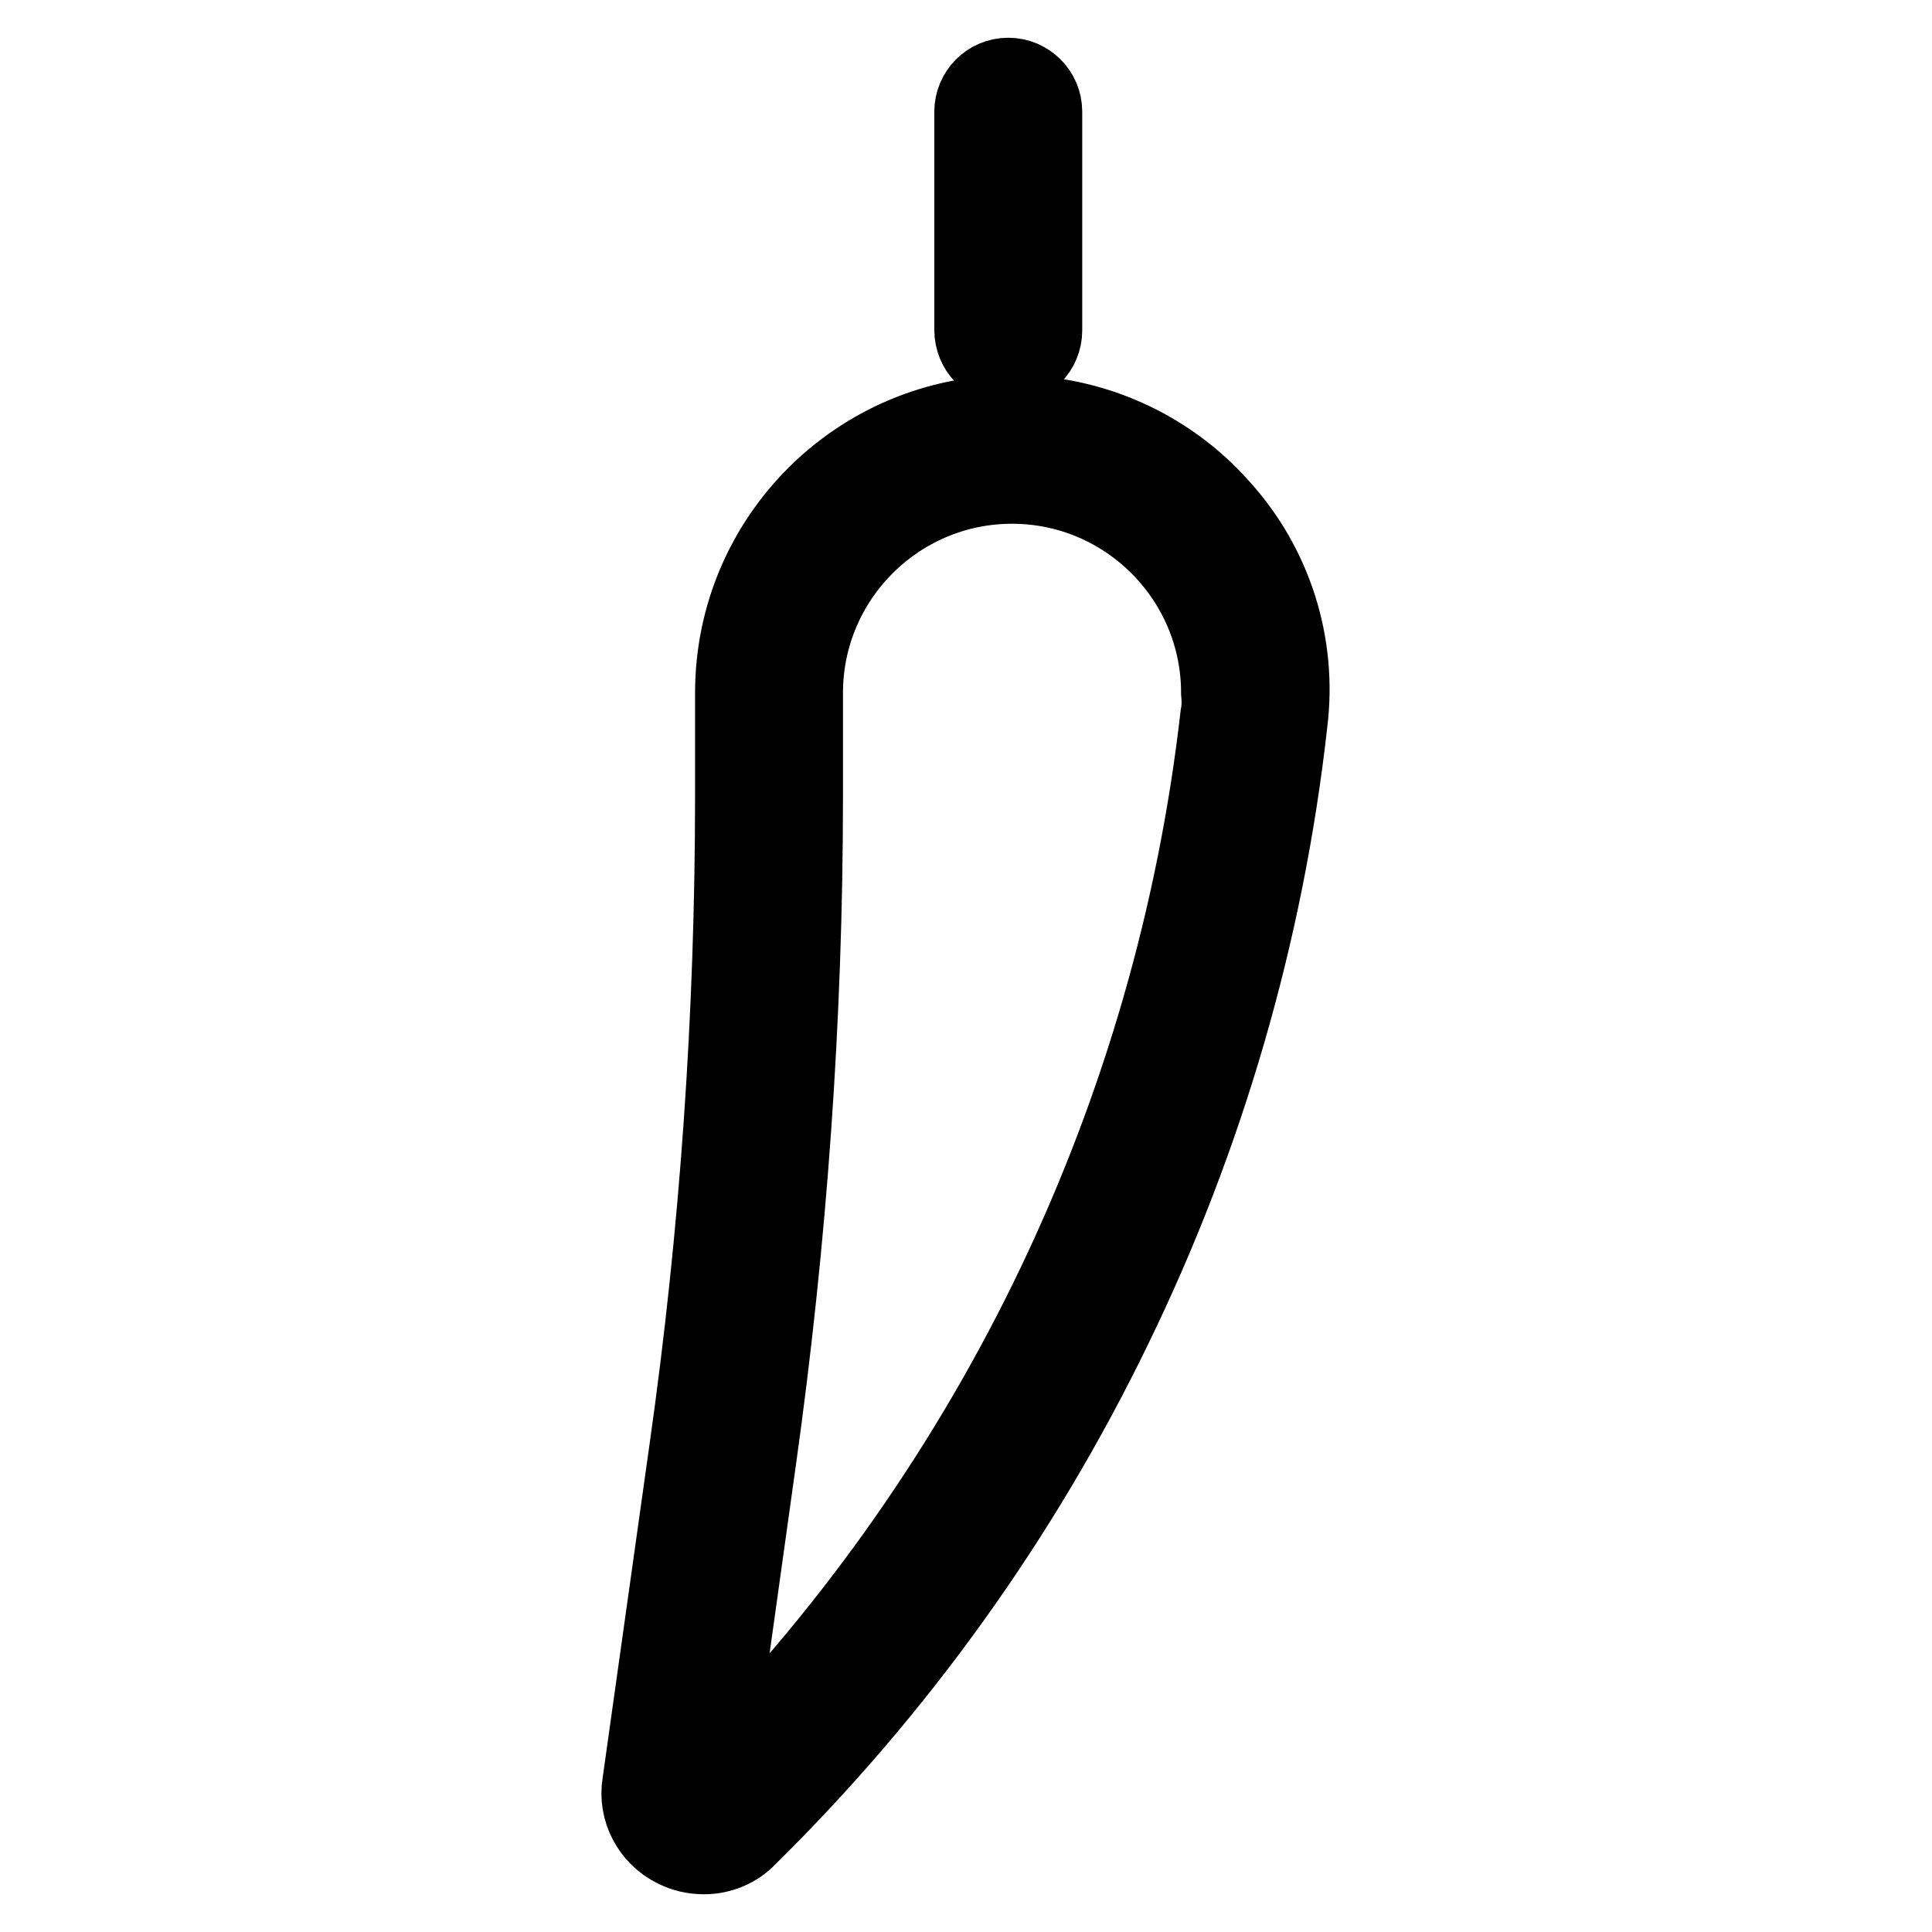 <?xml version="1.0" encoding="utf-8"?>
<!-- Svg Vector Icons : http://www.onlinewebfonts.com/icon -->
<!DOCTYPE svg PUBLIC "-//W3C//DTD SVG 1.1//EN" "http://www.w3.org/Graphics/SVG/1.1/DTD/svg11.dtd">
<svg version="1.1" xmlns="http://www.w3.org/2000/svg" xmlns:xlink="http://www.w3.org/1999/xlink" x="0px" y="0px" viewBox="0 0 256 256" enable-background="new 0 0 256 256" xml:space="preserve">
<g> <path stroke-width="10" fill-opacity="0" stroke="#000000"  d="M133.6,48.6c2.7,0,4.8-2.2,4.8-4.8l0,0V14.8c0-2.7-2.2-4.8-4.8-4.8c-2.7,0-4.8,2.2-4.8,4.8v28.9 C128.8,46.4,130.9,48.6,133.6,48.6L133.6,48.6z M161.8,67.1c-7-7.9-17.1-12.4-27.6-12.4h0c-20.5,0-37.1,16.6-37.1,37.1v13.6 c0,29-2,58-6.1,86.8l-6.2,44.1c-0.6,3.6,1.3,7.2,4.6,8.8c1.2,0.6,2.5,0.9,3.9,0.9c2.2,0,4.4-0.9,5.9-2.5 c19.9-19.6,36.3-42.5,48.5-67.7c12.2-25.1,20.1-52.2,23.2-80C172.2,85.4,168.9,74.9,161.8,67.1L161.8,67.1z M161.4,94.8 c-6,52.6-29.5,101.7-66.6,139.5l5.7-40.8c4.1-29.2,6.2-58.6,6.2-88.1V91.8c0-15.1,12.3-27.4,27.4-27.4h0 c15.1,0,27.4,12.3,27.4,27.4C161.6,92.8,161.6,93.8,161.4,94.8L161.4,94.8z"/></g>
</svg>